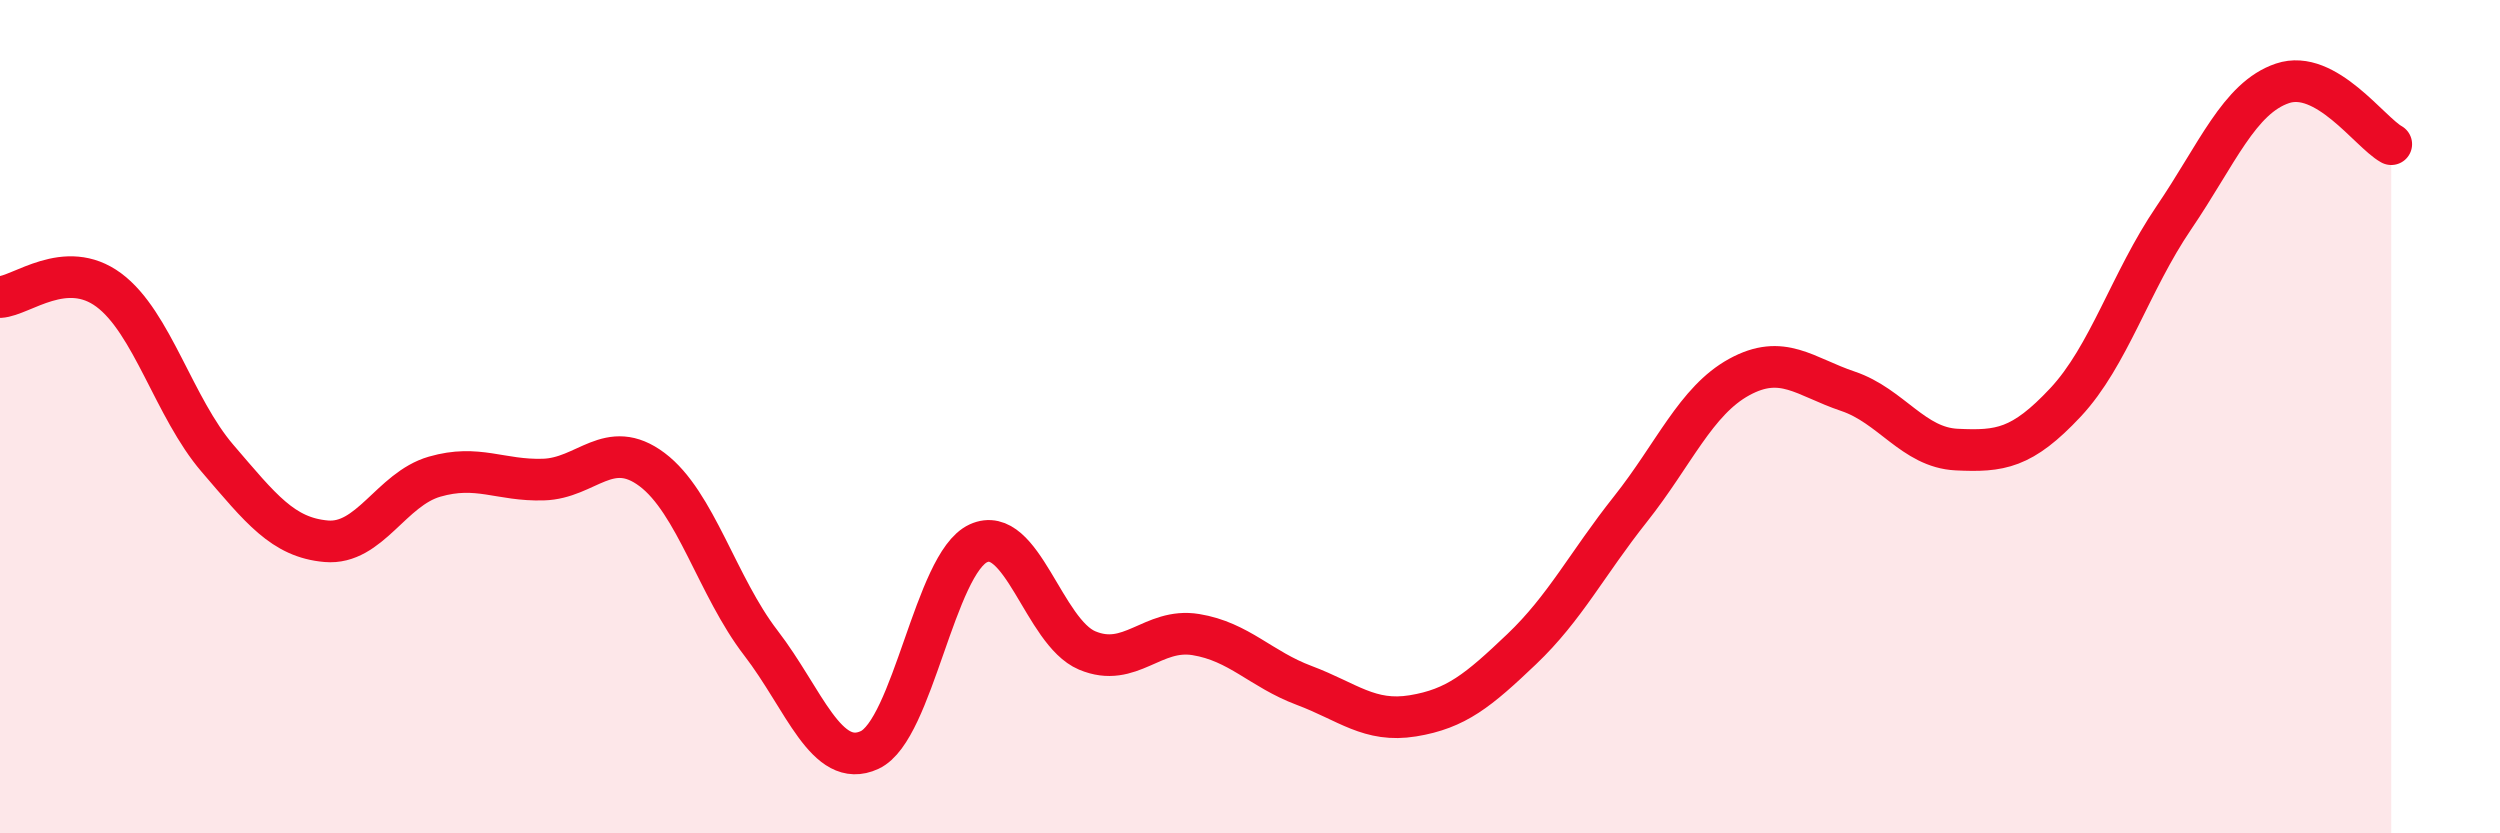 
    <svg width="60" height="20" viewBox="0 0 60 20" xmlns="http://www.w3.org/2000/svg">
      <path
        d="M 0,7.13 C 0.52,7.1 1.57,6.19 2.61,6.96 C 3.65,7.73 4.18,9.79 5.22,11 C 6.26,12.21 6.79,12.9 7.83,12.99 C 8.87,13.08 9.39,11.74 10.43,11.44 C 11.47,11.14 12,11.54 13.04,11.51 C 14.08,11.48 14.61,10.49 15.65,11.27 C 16.69,12.05 17.22,14.08 18.26,15.43 C 19.3,16.78 19.83,18.48 20.87,18 C 21.91,17.52 22.44,13.52 23.48,13.04 C 24.52,12.56 25.05,15.17 26.09,15.61 C 27.13,16.05 27.66,15.06 28.7,15.23 C 29.74,15.4 30.26,16.06 31.3,16.45 C 32.34,16.84 32.87,17.35 33.91,17.18 C 34.95,17.01 35.48,16.57 36.52,15.58 C 37.56,14.59 38.09,13.53 39.13,12.22 C 40.17,10.91 40.7,9.62 41.74,9.05 C 42.78,8.48 43.31,9.04 44.35,9.39 C 45.39,9.74 45.92,10.74 46.96,10.79 C 48,10.84 48.53,10.77 49.57,9.66 C 50.61,8.55 51.13,6.76 52.17,5.23 C 53.21,3.7 53.74,2.35 54.78,2 C 55.82,1.65 56.87,3.17 57.39,3.46L57.39 20L0 20Z"
        fill="#EB0A25"
        opacity="0.1"
        stroke-linecap="round"
        stroke-linejoin="round"
      />
      <path
        d="M 0,7.13 C 0.52,7.1 1.57,6.19 2.61,6.96 C 3.65,7.73 4.18,9.79 5.22,11 C 6.26,12.21 6.79,12.9 7.83,12.99 C 8.87,13.08 9.39,11.74 10.43,11.44 C 11.47,11.14 12,11.54 13.04,11.51 C 14.08,11.48 14.61,10.49 15.65,11.27 C 16.69,12.05 17.22,14.08 18.26,15.43 C 19.3,16.78 19.83,18.48 20.87,18 C 21.91,17.52 22.44,13.52 23.48,13.04 C 24.52,12.56 25.05,15.17 26.09,15.61 C 27.13,16.05 27.66,15.06 28.7,15.23 C 29.74,15.4 30.26,16.06 31.3,16.45 C 32.34,16.84 32.87,17.35 33.91,17.18 C 34.95,17.01 35.48,16.57 36.52,15.58 C 37.56,14.59 38.09,13.53 39.13,12.22 C 40.17,10.91 40.7,9.62 41.74,9.05 C 42.78,8.48 43.31,9.04 44.35,9.39 C 45.39,9.74 45.92,10.74 46.96,10.79 C 48,10.84 48.53,10.77 49.57,9.66 C 50.61,8.55 51.13,6.76 52.17,5.23 C 53.21,3.7 53.74,2.35 54.78,2 C 55.82,1.65 56.87,3.17 57.39,3.46"
        stroke="#EB0A25"
        stroke-width="1"
        fill="none"
        stroke-linecap="round"
        stroke-linejoin="round"
      />
    </svg>
  